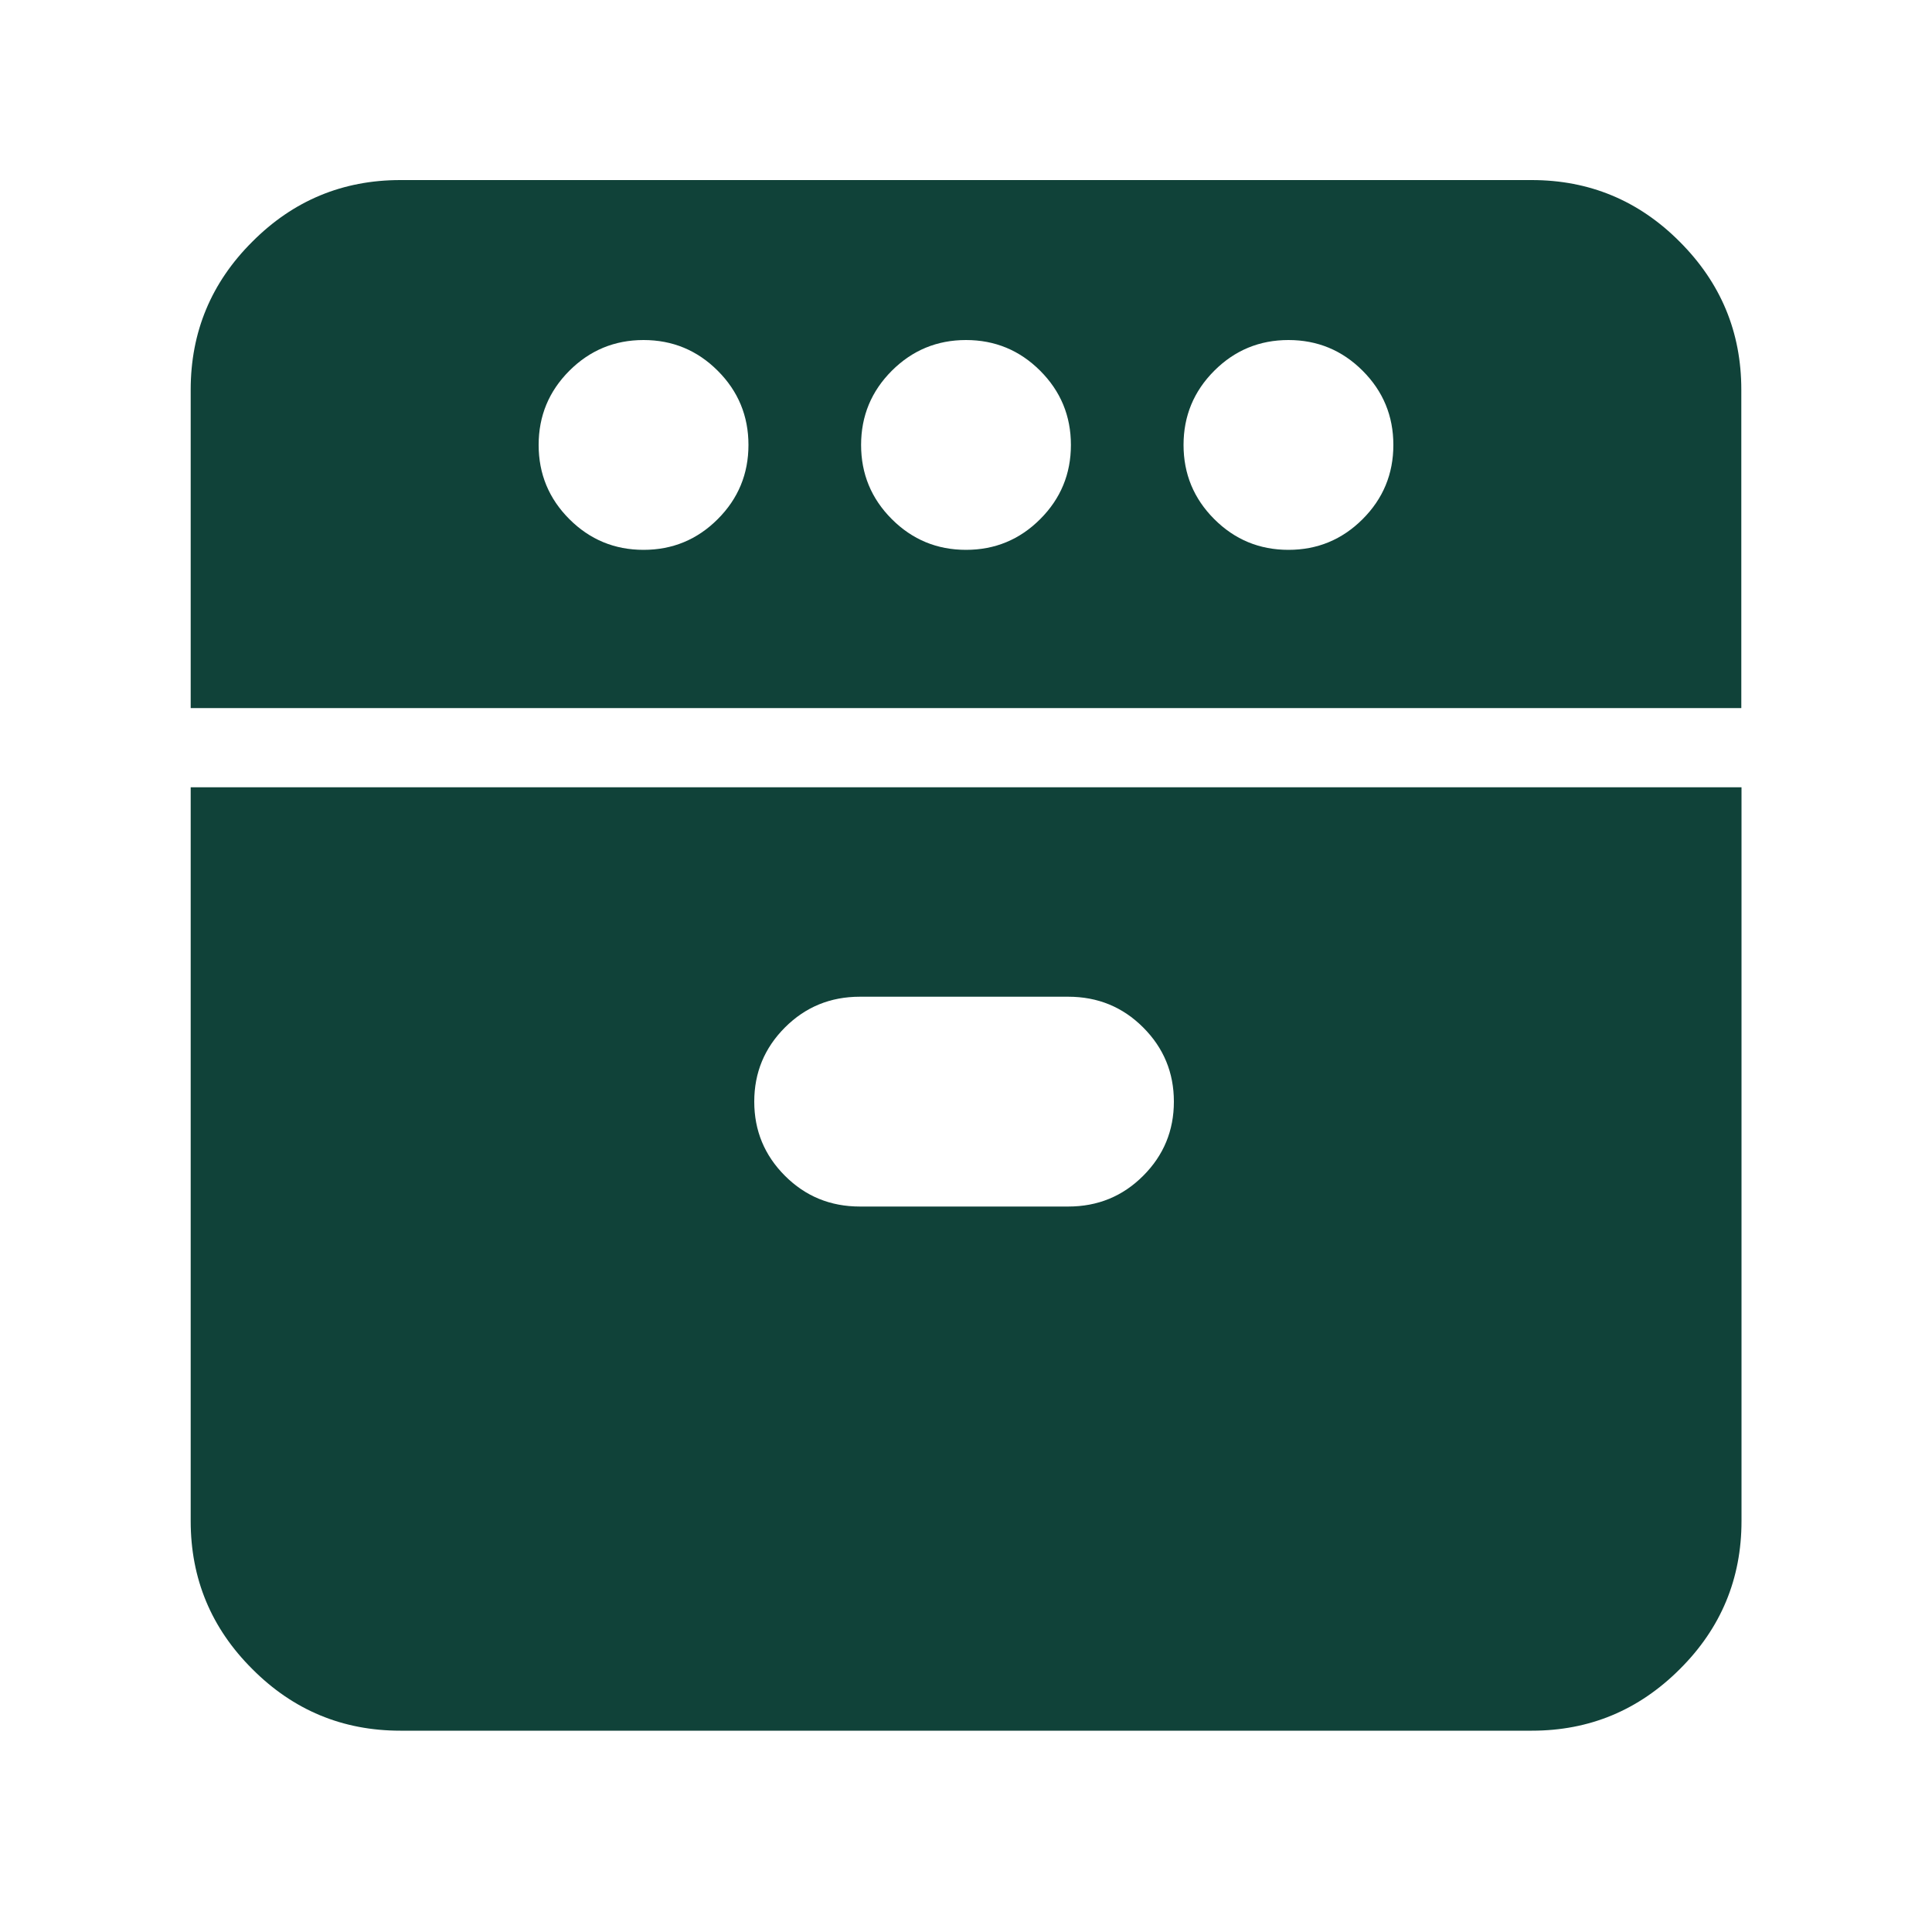 <?xml version="1.0" encoding="UTF-8"?>
<svg id="Layer_1" xmlns="http://www.w3.org/2000/svg" viewBox="0 0 100 100">
  <defs>
    <style>
      .cls-1 {
        fill: #104239;
      }
    </style>
  </defs>
  <path class="cls-1" d="M9.87,36.65v-16.48c0-2.98,1.06-5.54,3.19-7.66,2.12-2.13,4.68-3.19,7.66-3.19h58.56c2.98,0,5.54,1.06,7.66,3.19,2.13,2.13,3.19,4.68,3.19,7.66v16.48H9.87ZM20.72,89.58c-2.98,0-5.54-1.06-7.66-3.19-2.13-2.12-3.19-4.68-3.19-7.66v-37.98h80.27v37.98c0,2.98-1.06,5.54-3.19,7.66-2.13,2.13-4.68,3.19-7.66,3.19H20.72ZM33.31,28.46c1.5,0,2.78-.53,3.84-1.59s1.59-2.34,1.59-3.84-.53-2.78-1.59-3.84-2.34-1.59-3.84-1.59-2.78.53-3.84,1.59-1.59,2.34-1.59,3.84.53,2.78,1.59,3.84,2.34,1.59,3.84,1.59ZM44.51,62.45h10.78c1.53,0,2.82-.53,3.88-1.59s1.59-2.34,1.59-3.84-.53-2.78-1.59-3.84-2.35-1.59-3.88-1.59h-10.78c-1.53,0-2.82.53-3.88,1.59s-1.59,2.34-1.59,3.84.53,2.78,1.59,3.84,2.35,1.59,3.88,1.59ZM50,28.46c1.5,0,2.78-.53,3.84-1.59,1.06-1.06,1.59-2.34,1.59-3.84s-.53-2.78-1.59-3.84c-1.06-1.06-2.34-1.59-3.84-1.59s-2.78.53-3.84,1.59-1.59,2.34-1.59,3.84.53,2.78,1.59,3.84,2.34,1.59,3.84,1.59ZM66.69,28.46c1.5,0,2.78-.53,3.84-1.59s1.59-2.34,1.59-3.84-.53-2.78-1.59-3.84-2.34-1.59-3.84-1.59-2.78.53-3.84,1.59-1.59,2.34-1.59,3.84.53,2.78,1.59,3.84,2.34,1.59,3.84,1.59Z"/>
</svg>